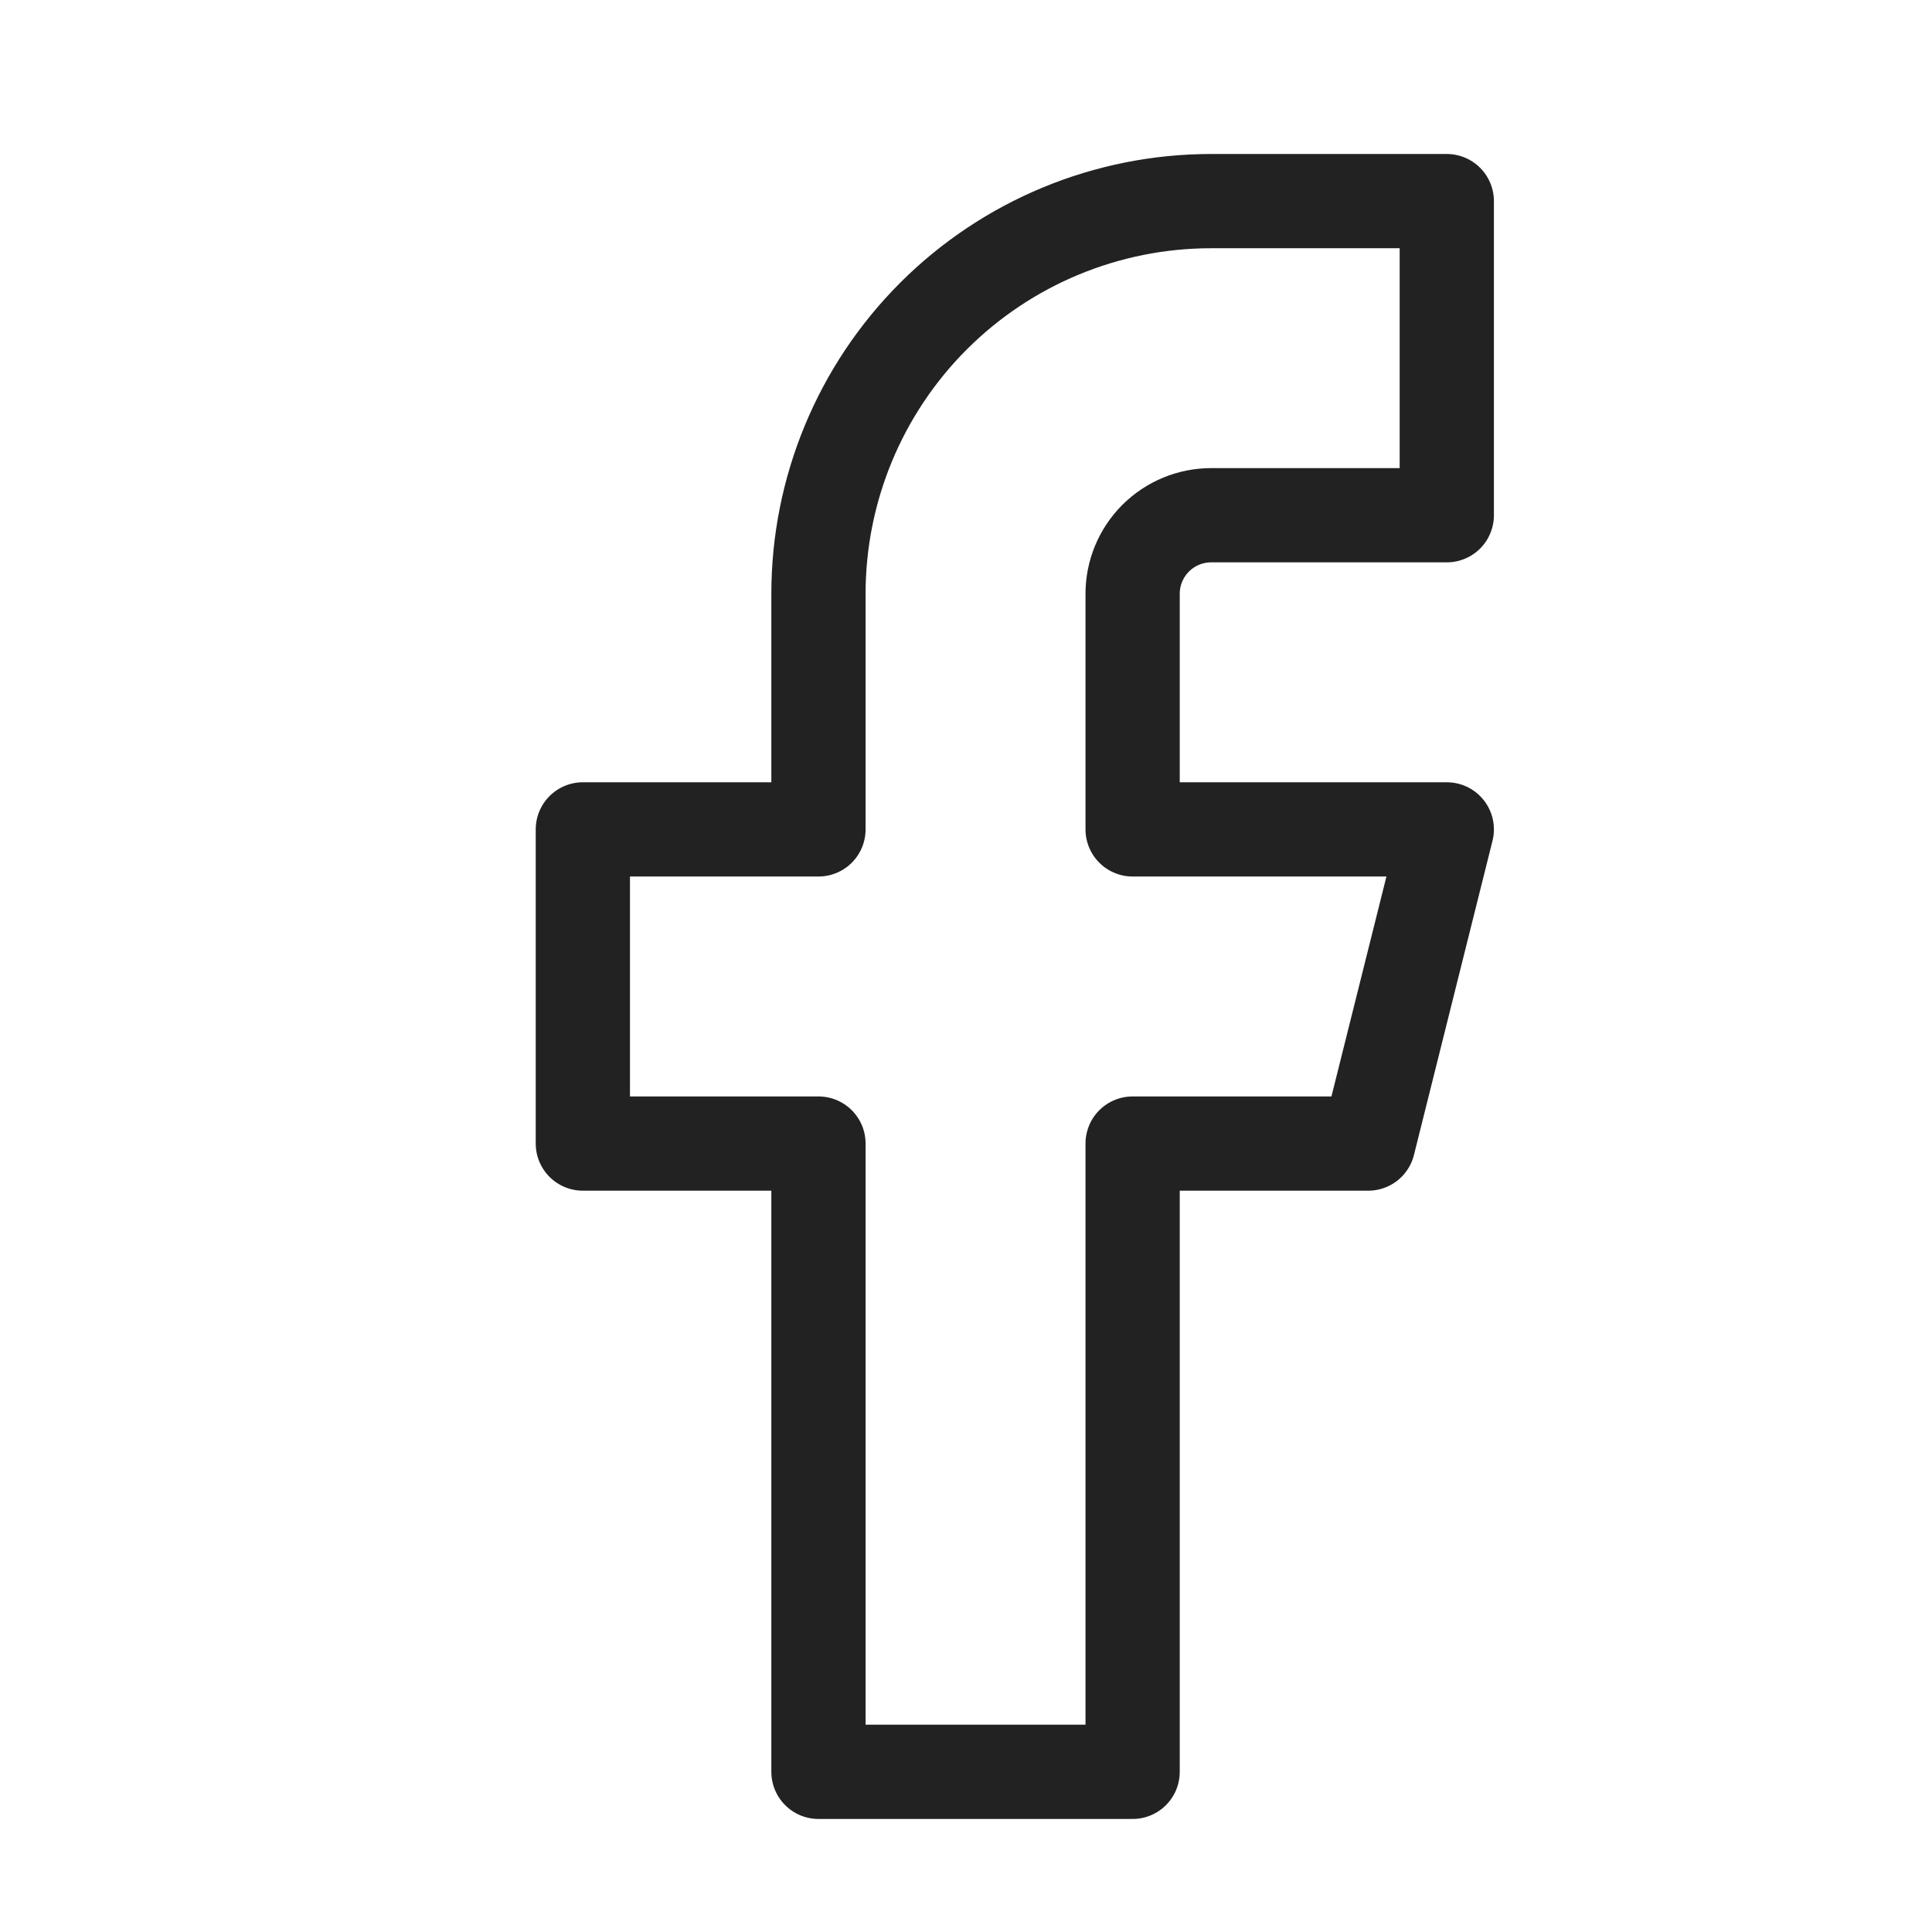 <svg width="41" height="41" viewBox="0 0 41 41" fill="none" xmlns="http://www.w3.org/2000/svg">
<path d="M30.703 4.268H25.703C23.492 4.268 21.373 5.146 19.81 6.708C18.247 8.271 17.369 10.391 17.369 12.601V17.601H12.369V24.268H17.369V37.601H24.036V24.268H29.036L30.703 17.601H24.036V12.601C24.036 12.159 24.212 11.735 24.524 11.422C24.837 11.11 25.261 10.934 25.703 10.934H30.703V4.268Z" stroke="#222222" stroke-width="2" stroke-linecap="round" stroke-linejoin="round"/>
</svg>
